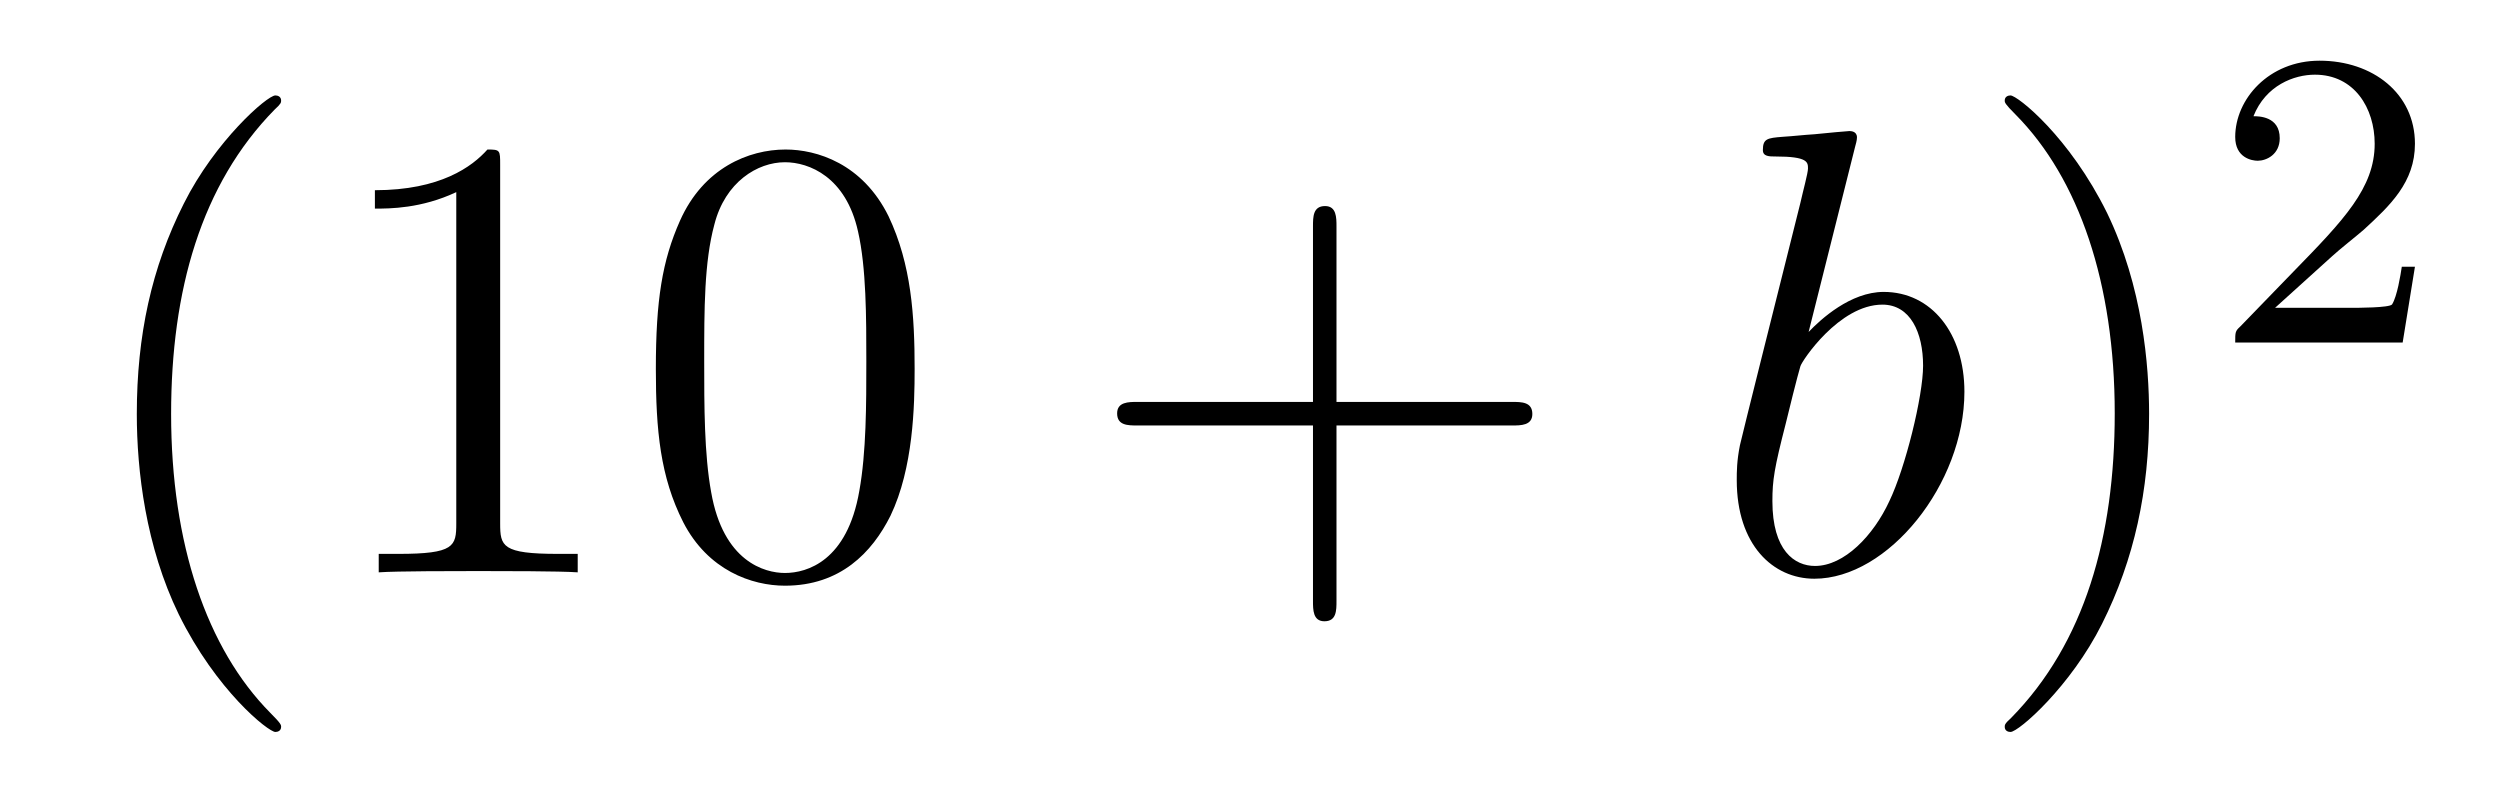 <?xml version='1.0'?>
<!-- This file was generated by dvisvgm 1.14.1 -->
<svg height='15pt' version='1.1' viewBox='0 -15 47 15' width='47pt' xmlns='http://www.w3.org/2000/svg' xmlns:xlink='http://www.w3.org/1999/xlink'>
<g id='page1'>
<g transform='matrix(1 0 0 1 -127 650)'>
<path d='M132.285 -651.335C132.285 -651.371 132.285 -651.395 132.082 -651.598C130.887 -652.806 130.217 -654.778 130.217 -657.217C130.217 -659.536 130.779 -661.532 132.166 -662.943C132.285 -663.05 132.285 -663.074 132.285 -663.11C132.285 -663.182 132.225 -663.206 132.177 -663.206C132.022 -663.206 131.042 -662.345 130.456 -661.173C129.847 -659.966 129.572 -658.687 129.572 -657.217C129.572 -656.152 129.739 -654.73 130.36 -653.451C131.066 -652.017 132.046 -651.239 132.177 -651.239C132.225 -651.239 132.285 -651.263 132.285 -651.335ZM136.403 -661.902C136.403 -662.178 136.403 -662.189 136.164 -662.189C135.877 -661.867 135.279 -661.424 134.048 -661.424V-661.078C134.323 -661.078 134.92 -661.078 135.578 -661.388V-655.16C135.578 -654.73 135.542 -654.587 134.49 -654.587H134.12V-654.24C134.442 -654.264 135.602 -654.264 135.996 -654.264C136.391 -654.264 137.538 -654.264 137.861 -654.24V-654.587H137.491C136.439 -654.587 136.403 -654.73 136.403 -655.16V-661.902ZM144.195 -658.065C144.195 -659.058 144.135 -660.026 143.705 -660.934C143.215 -661.927 142.354 -662.189 141.769 -662.189C141.075 -662.189 140.226 -661.843 139.784 -660.851C139.449 -660.097 139.33 -659.356 139.33 -658.065C139.33 -656.906 139.414 -656.033 139.844 -655.184C140.31 -654.276 141.135 -653.989 141.757 -653.989C142.797 -653.989 143.394 -654.611 143.741 -655.304C144.171 -656.2 144.195 -657.372 144.195 -658.065ZM141.757 -654.228C141.374 -654.228 140.597 -654.443 140.37 -655.746C140.239 -656.463 140.239 -657.372 140.239 -658.209C140.239 -659.189 140.239 -660.073 140.43 -660.779C140.633 -661.58 141.243 -661.95 141.757 -661.95C142.211 -661.95 142.904 -661.675 143.131 -660.648C143.287 -659.966 143.287 -659.022 143.287 -658.209C143.287 -657.408 143.287 -656.499 143.155 -655.77C142.928 -654.455 142.175 -654.228 141.757 -654.228Z' fill-rule='evenodd'/>
<path d='M152.126 -657.001H155.425C155.593 -657.001 155.808 -657.001 155.808 -657.217C155.808 -657.444 155.605 -657.444 155.425 -657.444H152.126V-660.743C152.126 -660.91 152.126 -661.126 151.911 -661.126C151.684 -661.126 151.684 -660.922 151.684 -660.743V-657.444H148.385C148.217 -657.444 148.002 -657.444 148.002 -657.228C148.002 -657.001 148.205 -657.001 148.385 -657.001H151.684V-653.702C151.684 -653.535 151.684 -653.32 151.899 -653.32C152.126 -653.32 152.126 -653.523 152.126 -653.702V-657.001Z' fill-rule='evenodd'/>
<path d='M161.875 -662.237C161.887 -662.285 161.911 -662.357 161.911 -662.417C161.911 -662.536 161.791 -662.536 161.767 -662.536C161.755 -662.536 161.325 -662.5 161.11 -662.476C160.907 -662.464 160.727 -662.441 160.512 -662.428C160.225 -662.405 160.142 -662.393 160.142 -662.178C160.142 -662.058 160.261 -662.058 160.381 -662.058C160.99 -662.058 160.99 -661.95 160.99 -661.831C160.99 -661.747 160.895 -661.401 160.847 -661.185L160.56 -660.038C160.44 -659.56 159.759 -656.846 159.711 -656.631C159.651 -656.332 159.651 -656.129 159.651 -655.973C159.651 -654.754 160.333 -654.12 161.11 -654.12C162.497 -654.12 163.931 -655.902 163.931 -657.635C163.931 -658.735 163.31 -659.512 162.413 -659.512C161.791 -659.512 161.229 -658.998 161.002 -658.759L161.875 -662.237ZM161.122 -654.36C160.739 -654.36 160.321 -654.647 160.321 -655.579C160.321 -655.973 160.357 -656.2 160.572 -657.037C160.608 -657.193 160.799 -657.958 160.847 -658.113C160.871 -658.209 161.576 -659.273 162.389 -659.273C162.915 -659.273 163.154 -658.747 163.154 -658.125C163.154 -657.551 162.819 -656.2 162.52 -655.579C162.222 -654.933 161.672 -654.36 161.122 -654.36Z' fill-rule='evenodd'/>
<path d='M167.403 -657.217C167.403 -658.125 167.283 -659.607 166.614 -660.994C165.908 -662.428 164.928 -663.206 164.797 -663.206C164.749 -663.206 164.689 -663.182 164.689 -663.11C164.689 -663.074 164.689 -663.05 164.892 -662.847C166.088 -661.64 166.757 -659.667 166.757 -657.228C166.757 -654.909 166.195 -652.913 164.808 -651.502C164.689 -651.395 164.689 -651.371 164.689 -651.335C164.689 -651.263 164.749 -651.239 164.797 -651.239C164.952 -651.239 165.932 -652.1 166.518 -653.272C167.128 -654.491 167.403 -655.782 167.403 -657.217Z' fill-rule='evenodd'/>
<path d='M170.847 -660.186C170.975 -660.305 171.309 -660.568 171.437 -660.68C171.931 -661.134 172.401 -661.572 172.401 -662.297C172.401 -663.245 171.604 -663.859 170.608 -663.859C169.652 -663.859 169.022 -663.134 169.022 -662.425C169.022 -662.034 169.333 -661.978 169.445 -661.978C169.612 -661.978 169.859 -662.098 169.859 -662.401C169.859 -662.815 169.461 -662.815 169.365 -662.815C169.596 -663.397 170.13 -663.596 170.52 -663.596C171.262 -663.596 171.644 -662.967 171.644 -662.297C171.644 -661.468 171.062 -660.863 170.122 -659.899L169.118 -658.863C169.022 -658.775 169.022 -658.759 169.022 -658.56H172.17L172.401 -659.986H172.154C172.13 -659.827 172.066 -659.428 171.971 -659.277C171.923 -659.213 171.317 -659.213 171.19 -659.213H169.771L170.847 -660.186Z' fill-rule='evenodd'/>
</g>
</g>
</svg>
